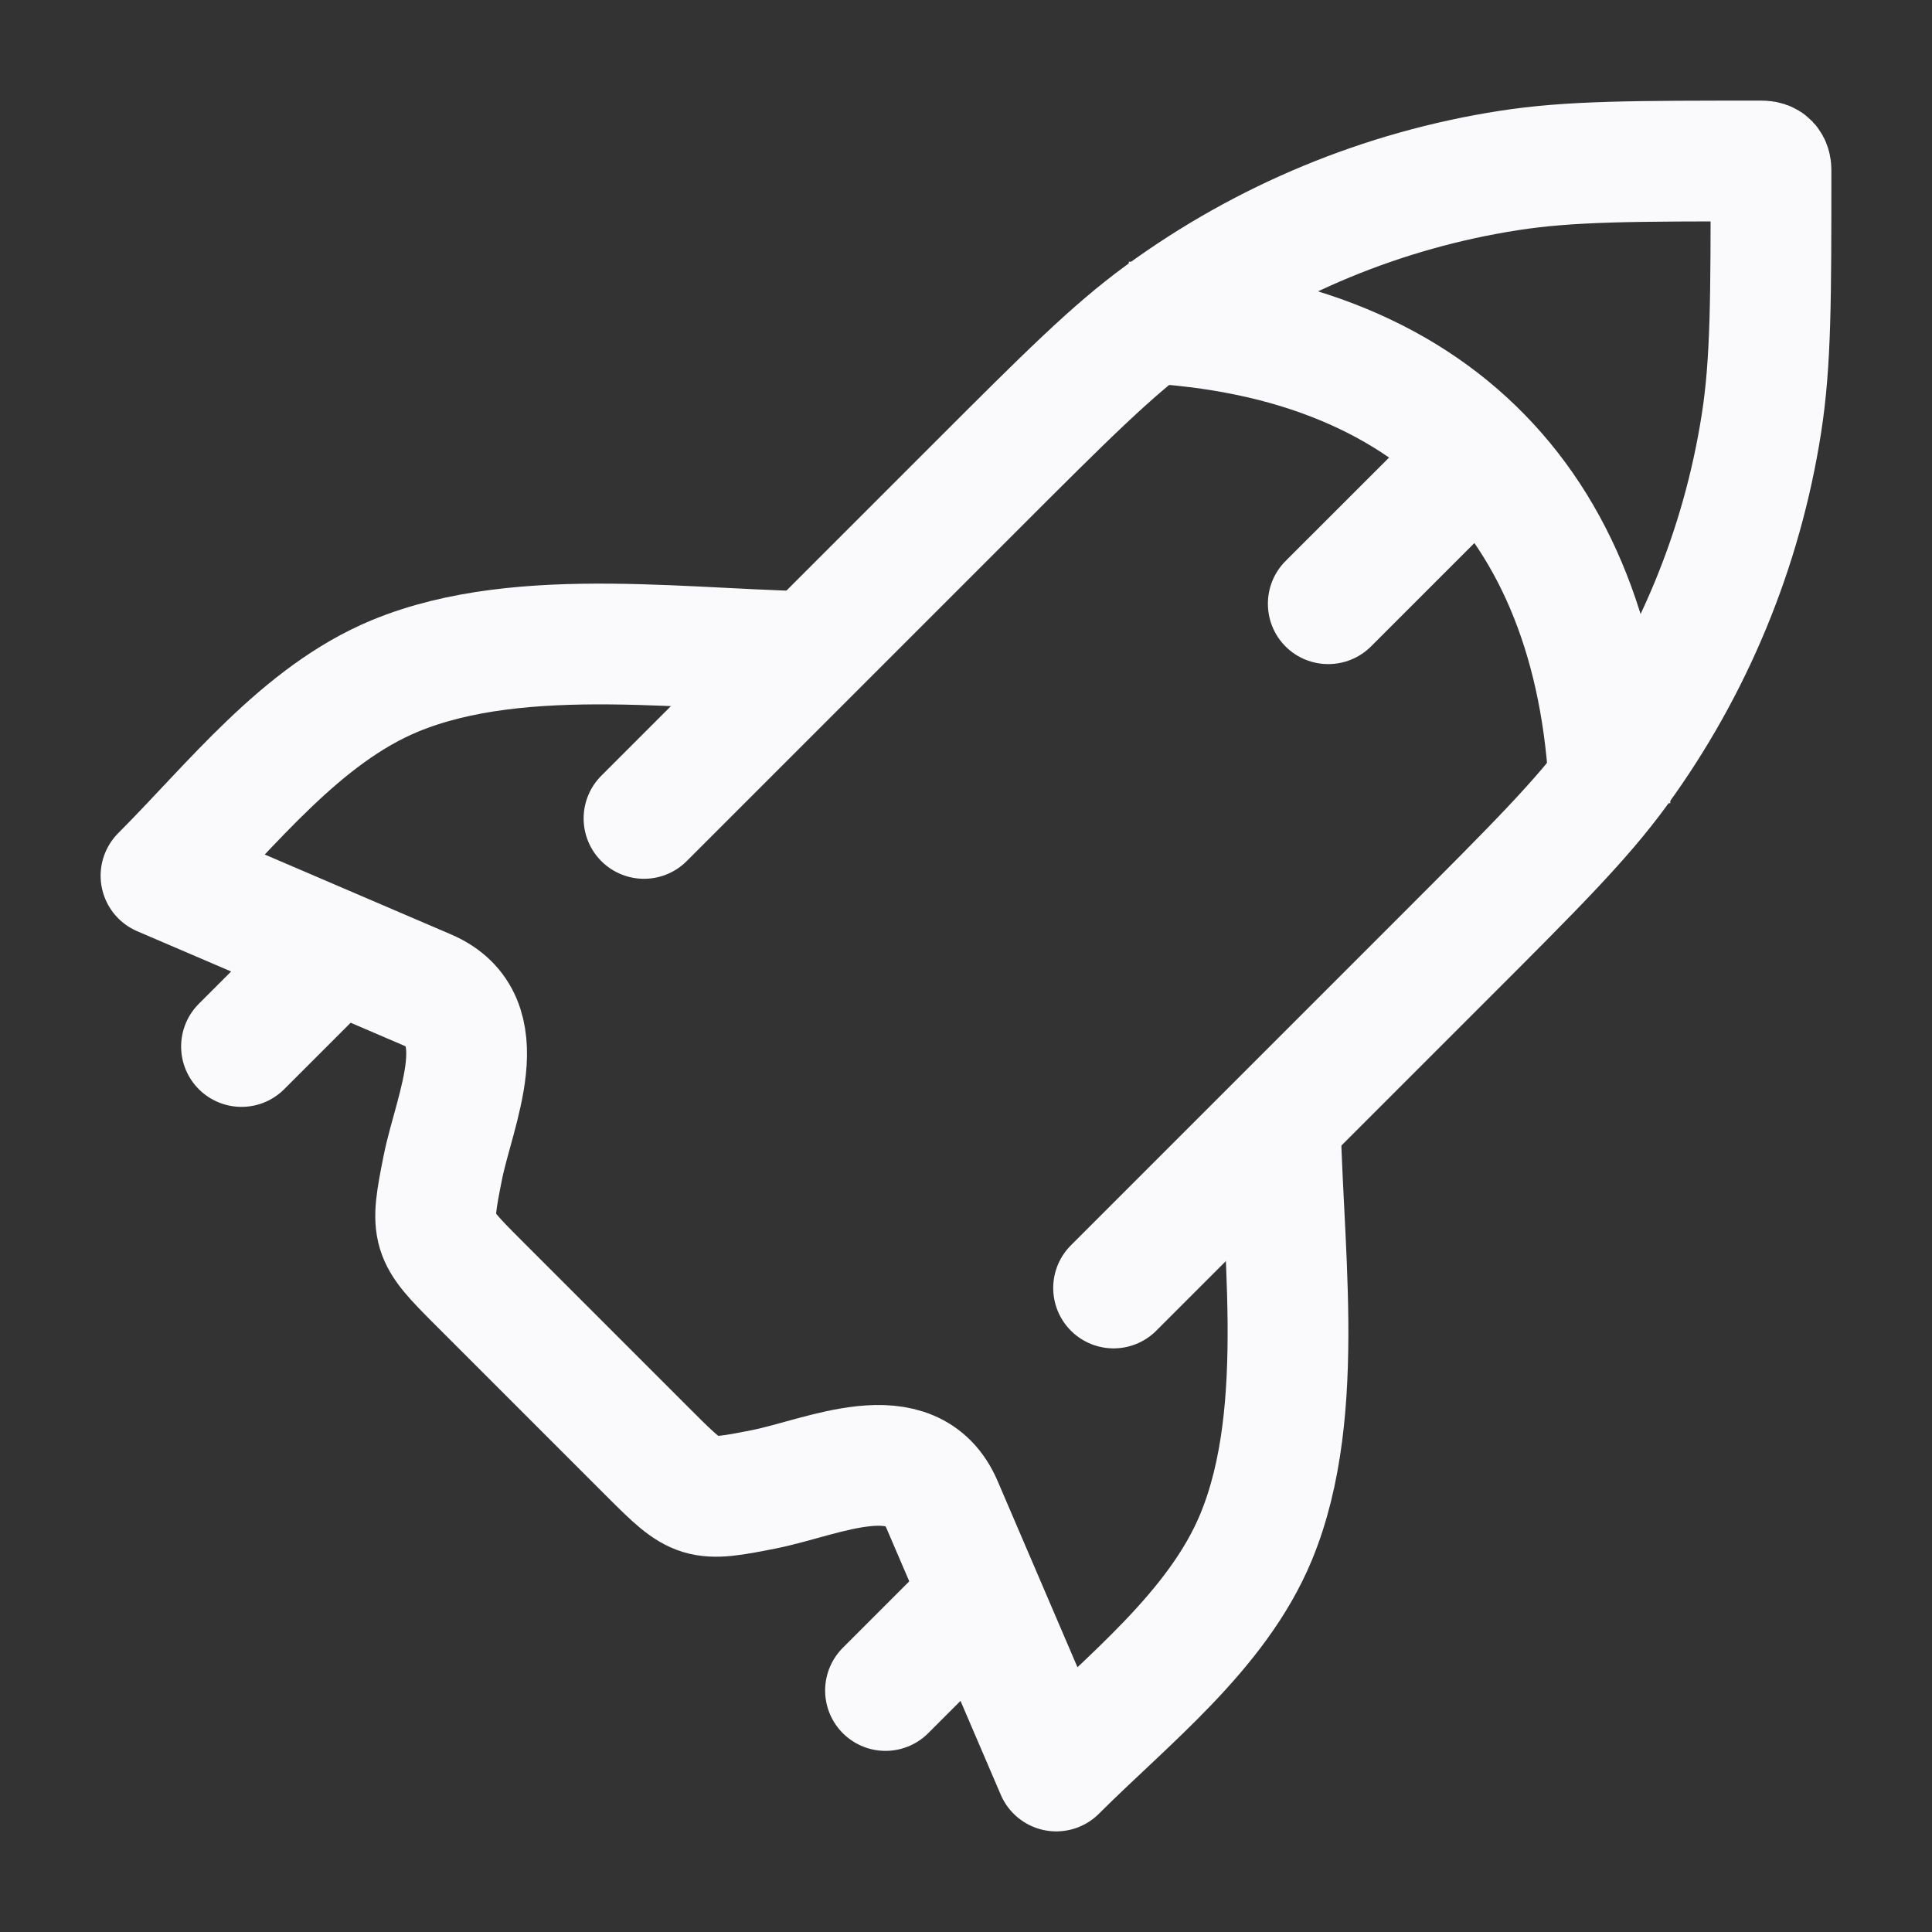 <svg width="18" height="18" viewBox="0 0 18 18" fill="none" xmlns="http://www.w3.org/2000/svg">
<rect x="0" y="0" width="18" height="18" fill="#333333" stroke="none"/>
<path d="M6 7.625L9.092 4.533C9.936 3.689 10.358 3.267 10.823 2.927C11.778 2.23 12.886 1.771 14.055 1.589C14.624 1.5 15.221 1.5 16.414 1.5C16.476 1.5 16.5 1.529 16.5 1.586C16.5 2.779 16.5 3.376 16.411 3.945C16.229 5.114 15.77 6.221 15.073 7.177C14.733 7.642 14.311 8.064 13.467 8.908L10.375 12" stroke="#FAFAFC" stroke-width="1.125" stroke-linecap="round" stroke-linejoin="round"/>
<path d="M7.756 6.074C6.479 6.074 4.873 5.803 3.678 6.298C2.803 6.661 2.158 7.501 1.5 8.159L3.979 9.222C4.637 9.503 4.235 10.332 4.126 10.876C4.005 11.482 4.012 11.505 4.449 11.942L6.058 13.551C6.495 13.988 6.518 13.995 7.124 13.874C7.668 13.765 8.497 13.363 8.778 14.021L9.841 16.5C10.499 15.842 11.339 15.197 11.702 14.322C12.197 13.127 11.926 11.521 11.926 10.244" stroke="#FAFAFC" stroke-width="1.125" stroke-linejoin="round"/>
<path d="M14.171 4.625C14.39 4.405 14.39 4.049 14.171 3.83C13.951 3.61 13.595 3.61 13.375 3.83L14.171 4.625ZM11.977 5.227C11.758 5.447 11.758 5.803 11.977 6.023C12.197 6.242 12.553 6.242 12.773 6.023L11.977 5.227ZM13.375 3.83L11.977 5.227L12.773 6.023L14.171 4.625L13.375 3.83ZM10.483 3.562C11.822 3.602 12.773 4.006 13.4 4.649C14.03 5.295 14.4 6.249 14.438 7.517L15.562 7.483C15.519 6.017 15.084 4.763 14.206 3.864C13.326 2.962 12.068 2.484 10.517 2.438L10.483 3.562Z" fill="#FAFAFC"/>
<path d="M9 15L8.25 15.75" stroke="#FAFAFC" stroke-width="1.125" stroke-linecap="round" stroke-linejoin="round"/>
<path d="M3 9L2.25 9.75" stroke="#FAFAFC" stroke-width="1.125" stroke-linecap="round" stroke-linejoin="round"/>
</svg>
